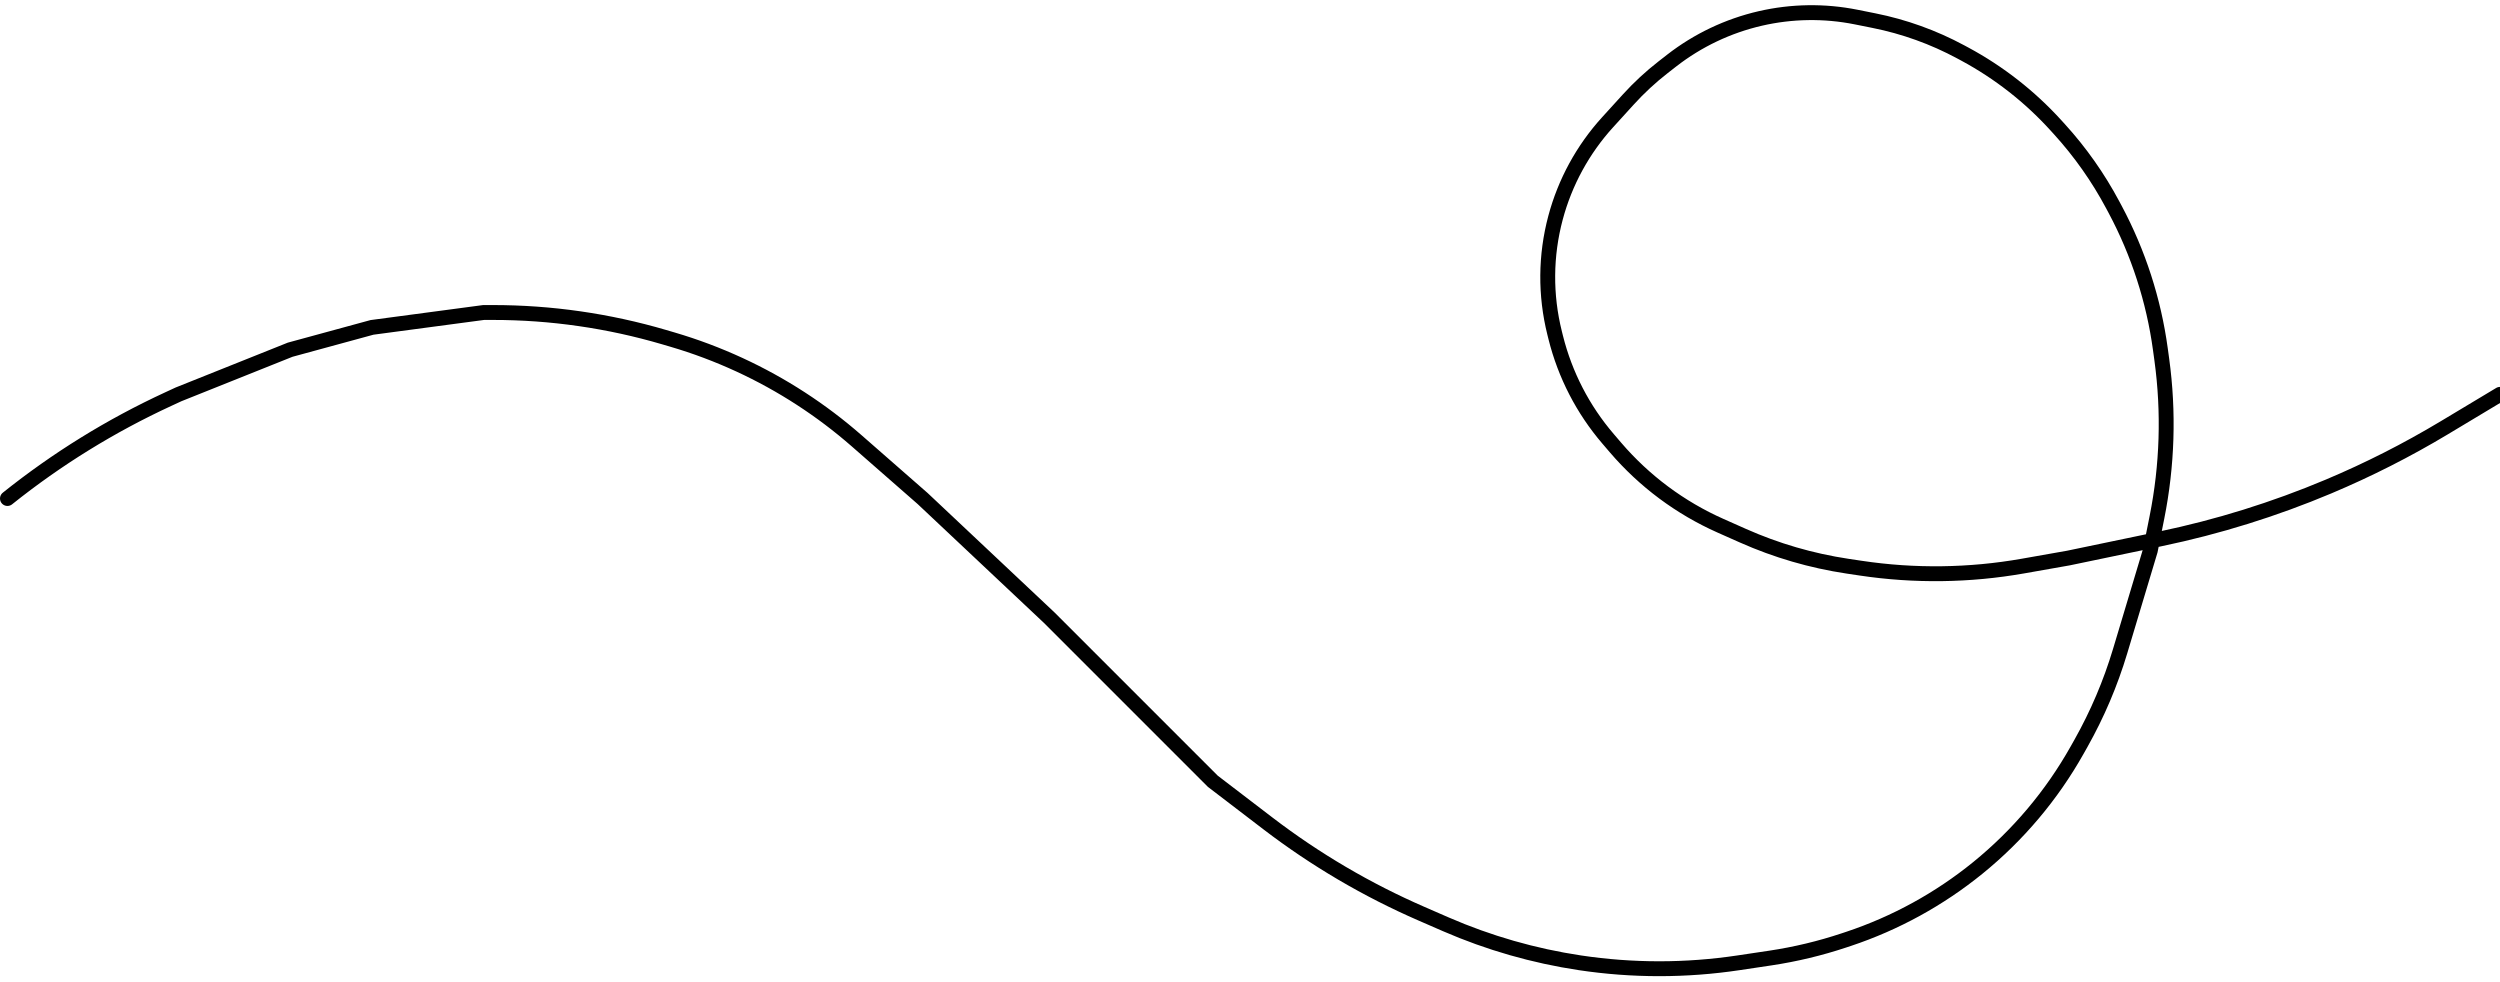 <?xml version="1.0" encoding="UTF-8"?> <svg xmlns="http://www.w3.org/2000/svg" width="168" height="66" viewBox="0 0 168 66" fill="none"><path d="M0.5 33.5V33.5C3.821 30.843 7.452 28.599 11.314 26.817L12 26.5L19.5 23.5L25 22L32.5 21H33.129C37.023 21 40.897 21.558 44.633 22.657L45.185 22.819C46.726 23.272 48.232 23.838 49.691 24.511V24.511C52.549 25.83 55.203 27.552 57.572 29.625L62 33.5L70.5 41.5L81.5 52.5L85.204 55.333C88.39 57.769 91.859 59.808 95.537 61.407L97.17 62.118C100.044 63.367 103.07 64.235 106.169 64.7V64.7C109.703 65.231 113.297 65.231 116.831 64.7L118.981 64.378C120.657 64.126 122.309 63.73 123.917 63.194L124.216 63.095C127.379 62.04 130.326 60.423 132.914 58.32V58.32C135.614 56.126 137.876 53.443 139.581 50.411L139.843 49.946C140.944 47.988 141.826 45.914 142.471 43.763L144.5 37L144.946 34.769C145.644 31.281 145.755 27.701 145.274 24.175L145.177 23.467C144.729 20.182 143.701 17.002 142.141 14.077L141.973 13.763C140.995 11.928 139.793 10.222 138.394 8.683L138.152 8.417C136.397 6.486 134.326 4.868 132.029 3.631L131.758 3.485C129.93 2.501 127.965 1.793 125.928 1.386L124.731 1.146C122.601 0.72 120.405 0.753 118.289 1.241V1.241C116.122 1.741 114.091 2.707 112.335 4.072L111.764 4.517C110.923 5.171 110.14 5.896 109.423 6.685L108.032 8.215C106.368 10.045 105.167 12.247 104.53 14.637V14.637C103.854 17.171 103.834 19.834 104.47 22.378L104.545 22.68C105.173 25.192 106.377 27.524 108.063 29.49L108.567 30.079C110.498 32.331 112.907 34.125 115.618 35.33L117.124 35.999C119.364 36.995 121.729 37.684 124.154 38.048L125.036 38.18C128.655 38.723 132.338 38.676 135.941 38.04L139 37.5L145.179 36.213C149.051 35.406 152.835 34.227 156.48 32.693V32.693C159.157 31.566 161.75 30.25 164.241 28.756L168 26.5" stroke="black" stroke-linecap="round"></path></svg> 